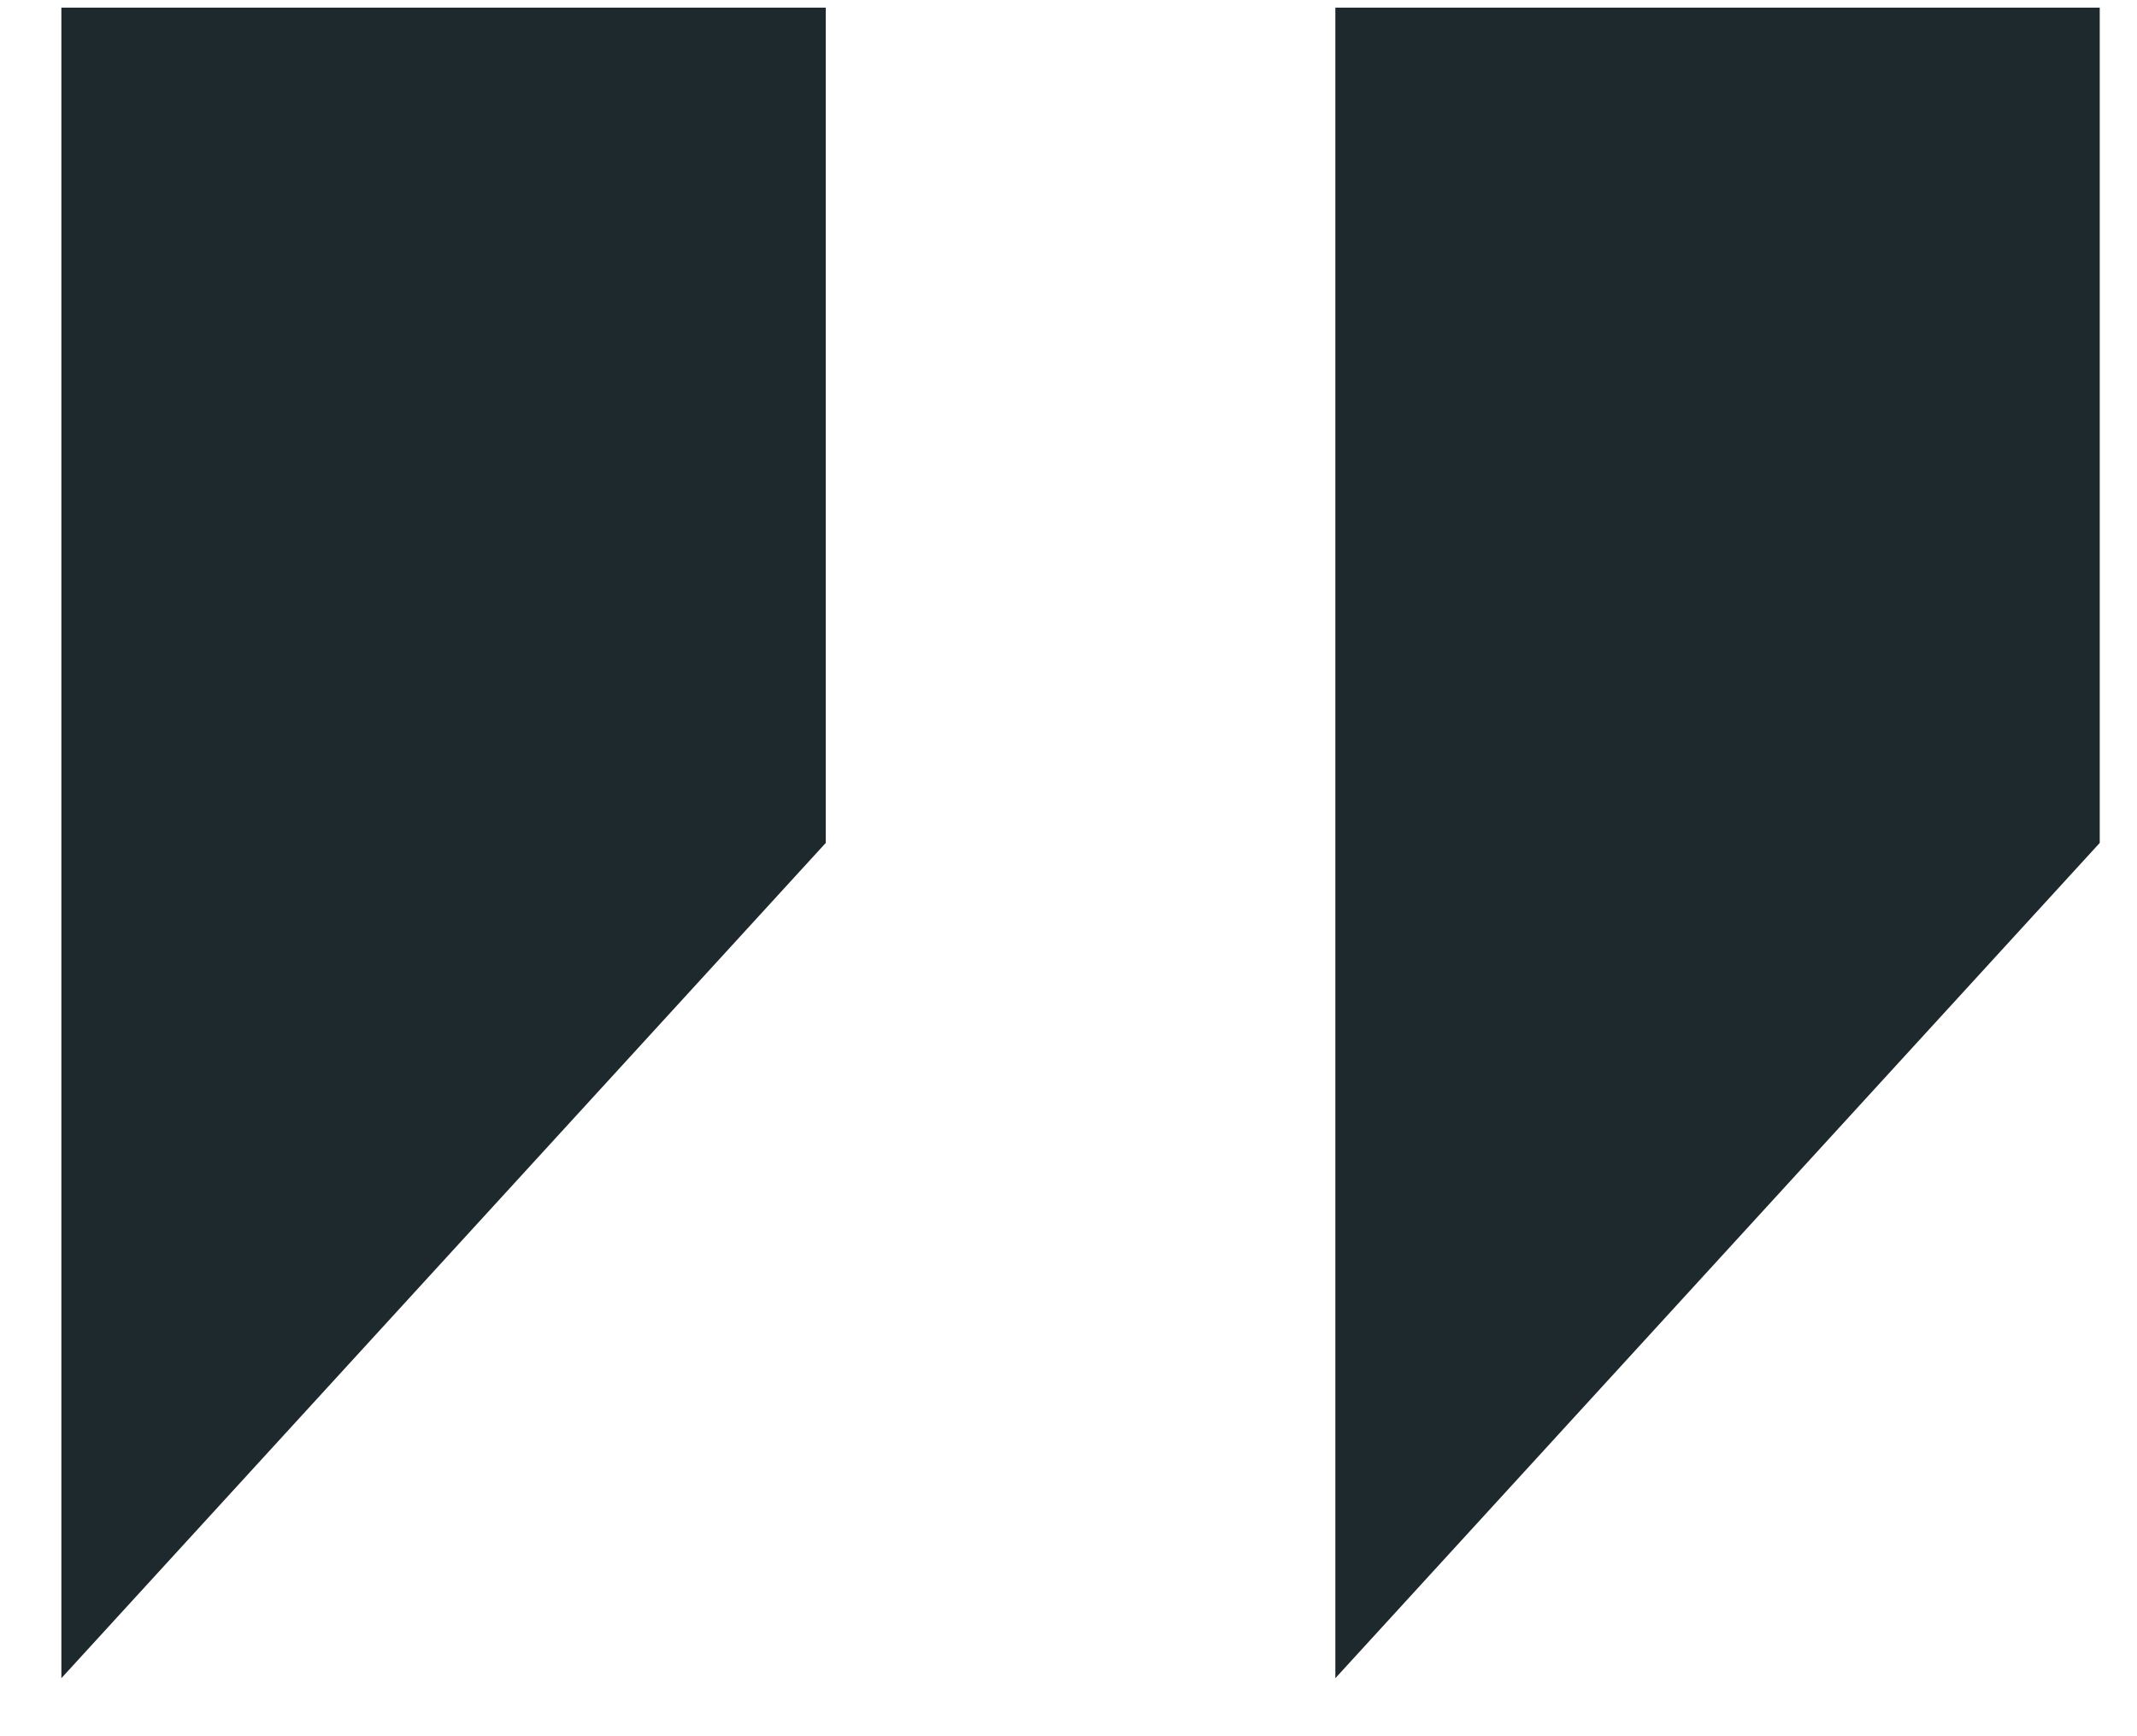 <svg width="32" height="26" viewBox="0 0 32 26" fill="none" xmlns="http://www.w3.org/2000/svg">
<path d="M0.919 0.114V25.131L12.365 12.623V0.114H0.919ZM19.996 0.114V25.131L31.442 12.623V0.114H19.996Z" fill="#1E292E"/>
</svg>
